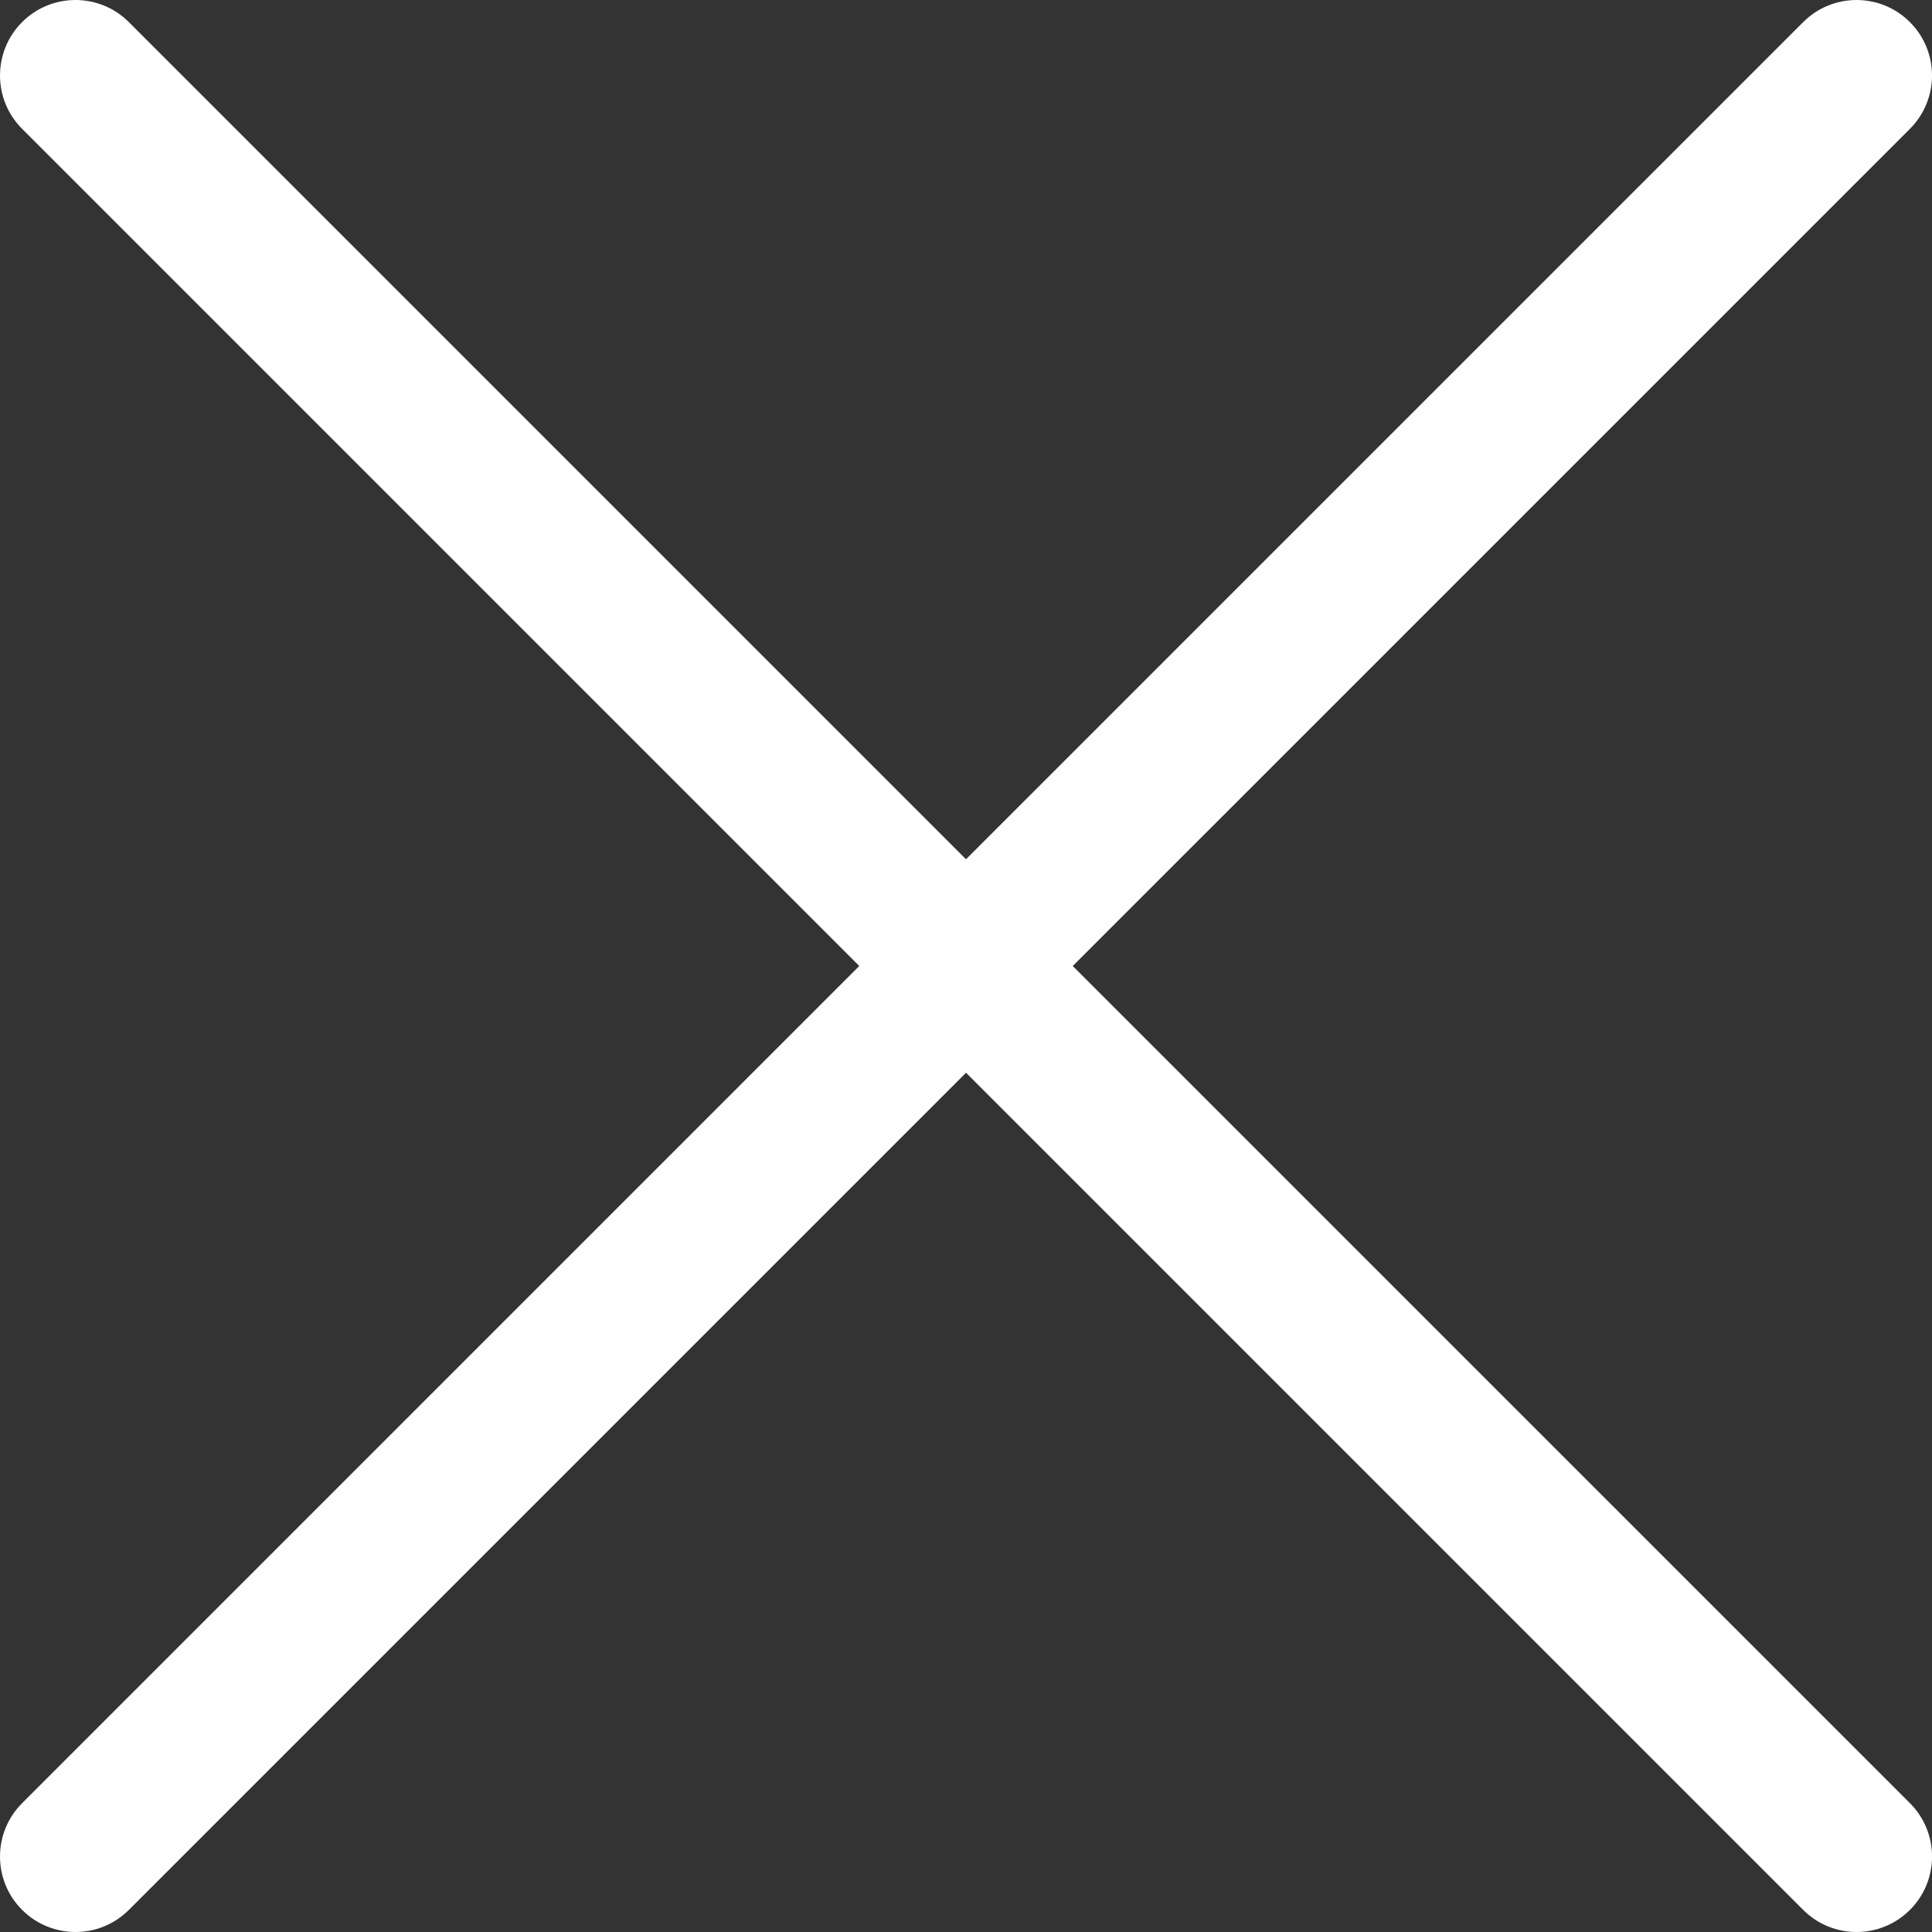 <?xml version="1.0" encoding="utf-8"?>
<!-- Generator: Adobe Illustrator 16.0.0, SVG Export Plug-In . SVG Version: 6.00 Build 0)  -->
<!DOCTYPE svg PUBLIC "-//W3C//DTD SVG 1.1//EN" "http://www.w3.org/Graphics/SVG/1.1/DTD/svg11.dtd">
<svg version="1.1" id="Capa_1" xmlns="http://www.w3.org/2000/svg" xmlns:xlink="http://www.w3.org/1999/xlink" x="0px" y="0px"
	 width="178.58px" height="178.58px" viewBox="307.56 0 178.58 178.58" enable-background="new 307.56 0 178.58 178.58"
	 xml:space="preserve">
<rect x="307.56" y="0" width="178.58" height="178.58" fill="#333333" stroke="none"/>
<g>
	<g>
		<path fill="#FFFFFF" d="M406.716,89.291l77.382-77.381c2.725-2.725,2.725-7.142,0-9.866s-7.142-2.724-9.865,0L396.85,79.425
			L319.469,2.043c-2.725-2.724-7.142-2.724-9.865,0c-2.724,2.725-2.725,7.142,0,9.866l77.381,77.381l-77.381,77.382
			c-2.725,2.724-2.725,7.142,0,9.865c1.362,1.362,3.147,2.043,4.933,2.043c1.786,0,3.571-0.681,4.934-2.043l77.381-77.381
			l77.381,77.381c1.362,1.362,3.147,2.043,4.933,2.043c1.786,0,3.571-0.681,4.934-2.043c2.725-2.724,2.725-7.142,0-9.865
			L406.716,89.291z"/>
	</g>
</g>
</svg>
